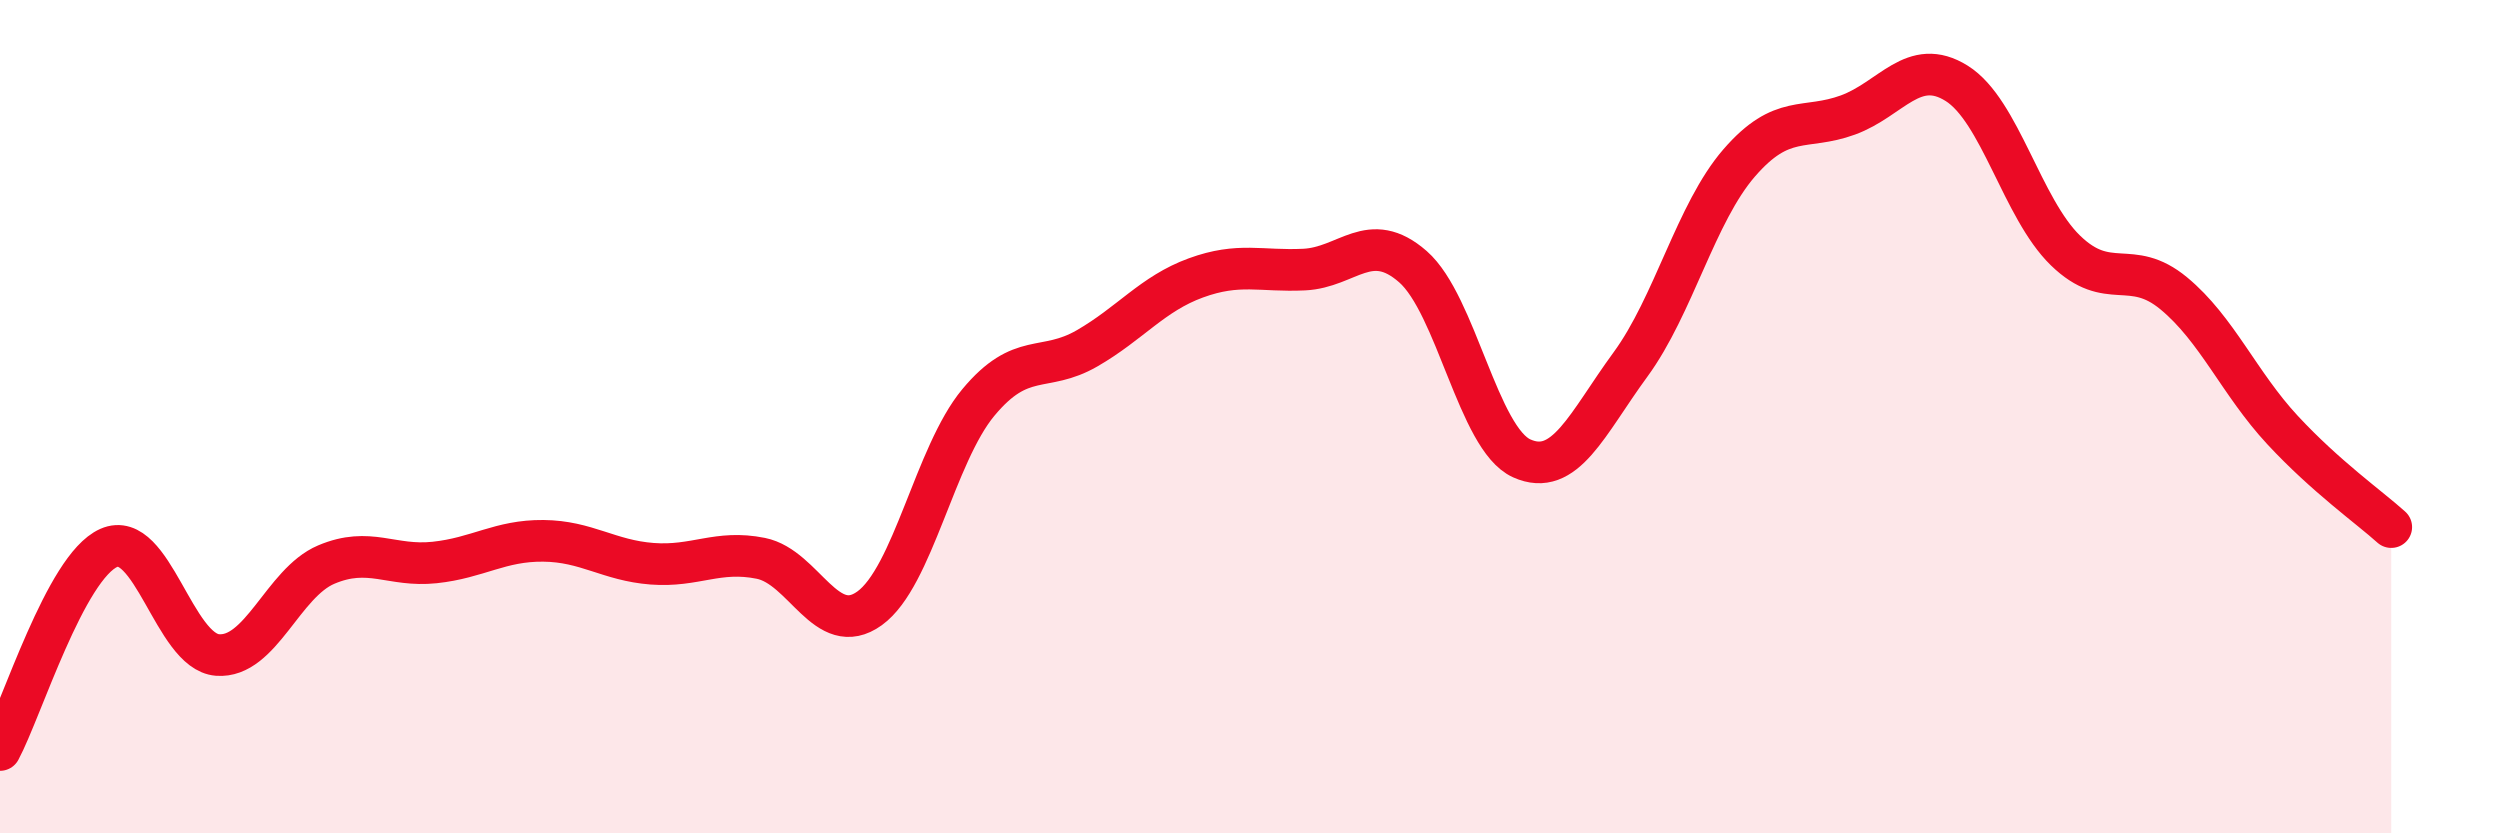 
    <svg width="60" height="20" viewBox="0 0 60 20" xmlns="http://www.w3.org/2000/svg">
      <path
        d="M 0,18 C 0.52,17.03 1.57,13.61 2.61,13.15 C 3.65,12.69 4.18,15.64 5.22,15.72 C 6.26,15.8 6.79,13.99 7.83,13.55 C 8.87,13.11 9.39,13.61 10.43,13.5 C 11.47,13.39 12,12.97 13.04,12.98 C 14.08,12.99 14.61,13.45 15.65,13.53 C 16.69,13.61 17.22,13.19 18.26,13.4 C 19.3,13.61 19.83,15.35 20.87,14.6 C 21.91,13.85 22.44,10.91 23.48,9.66 C 24.52,8.41 25.05,8.96 26.09,8.36 C 27.13,7.76 27.66,7.05 28.7,6.67 C 29.74,6.29 30.26,6.52 31.3,6.47 C 32.34,6.42 32.87,5.49 33.91,6.4 C 34.95,7.31 35.48,10.53 36.52,11 C 37.56,11.47 38.09,10.17 39.13,8.75 C 40.17,7.33 40.7,5.11 41.74,3.91 C 42.78,2.71 43.31,3.14 44.35,2.76 C 45.39,2.38 45.92,1.35 46.96,2 C 48,2.65 48.53,5 49.57,6.01 C 50.61,7.02 51.13,6.18 52.17,7.04 C 53.21,7.9 53.74,9.2 54.78,10.32 C 55.82,11.44 56.87,12.18 57.39,12.65L57.39 20L0 20Z"
        fill="#EB0A25"
        opacity="0.1"
        stroke-linecap="round"
        stroke-linejoin="round"
      />
      <path
        d="M 0,18 C 0.52,17.03 1.57,13.61 2.61,13.15 C 3.65,12.69 4.18,15.64 5.22,15.72 C 6.26,15.8 6.79,13.99 7.83,13.55 C 8.87,13.11 9.39,13.61 10.43,13.5 C 11.47,13.39 12,12.97 13.04,12.98 C 14.08,12.99 14.61,13.45 15.65,13.53 C 16.69,13.61 17.22,13.19 18.26,13.4 C 19.3,13.61 19.83,15.35 20.87,14.6 C 21.91,13.85 22.44,10.91 23.48,9.66 C 24.52,8.41 25.05,8.96 26.09,8.36 C 27.13,7.76 27.66,7.05 28.7,6.67 C 29.74,6.29 30.26,6.52 31.3,6.47 C 32.34,6.42 32.87,5.49 33.91,6.4 C 34.95,7.31 35.48,10.53 36.52,11 C 37.56,11.47 38.09,10.17 39.13,8.75 C 40.17,7.33 40.7,5.11 41.74,3.91 C 42.78,2.71 43.31,3.14 44.35,2.76 C 45.39,2.38 45.92,1.35 46.96,2 C 48,2.65 48.53,5 49.57,6.01 C 50.61,7.02 51.13,6.18 52.17,7.04 C 53.21,7.9 53.74,9.2 54.78,10.32 C 55.82,11.44 56.87,12.18 57.39,12.65"
        stroke="#EB0A25"
        stroke-width="1"
        fill="none"
        stroke-linecap="round"
        stroke-linejoin="round"
      />
    </svg>
  